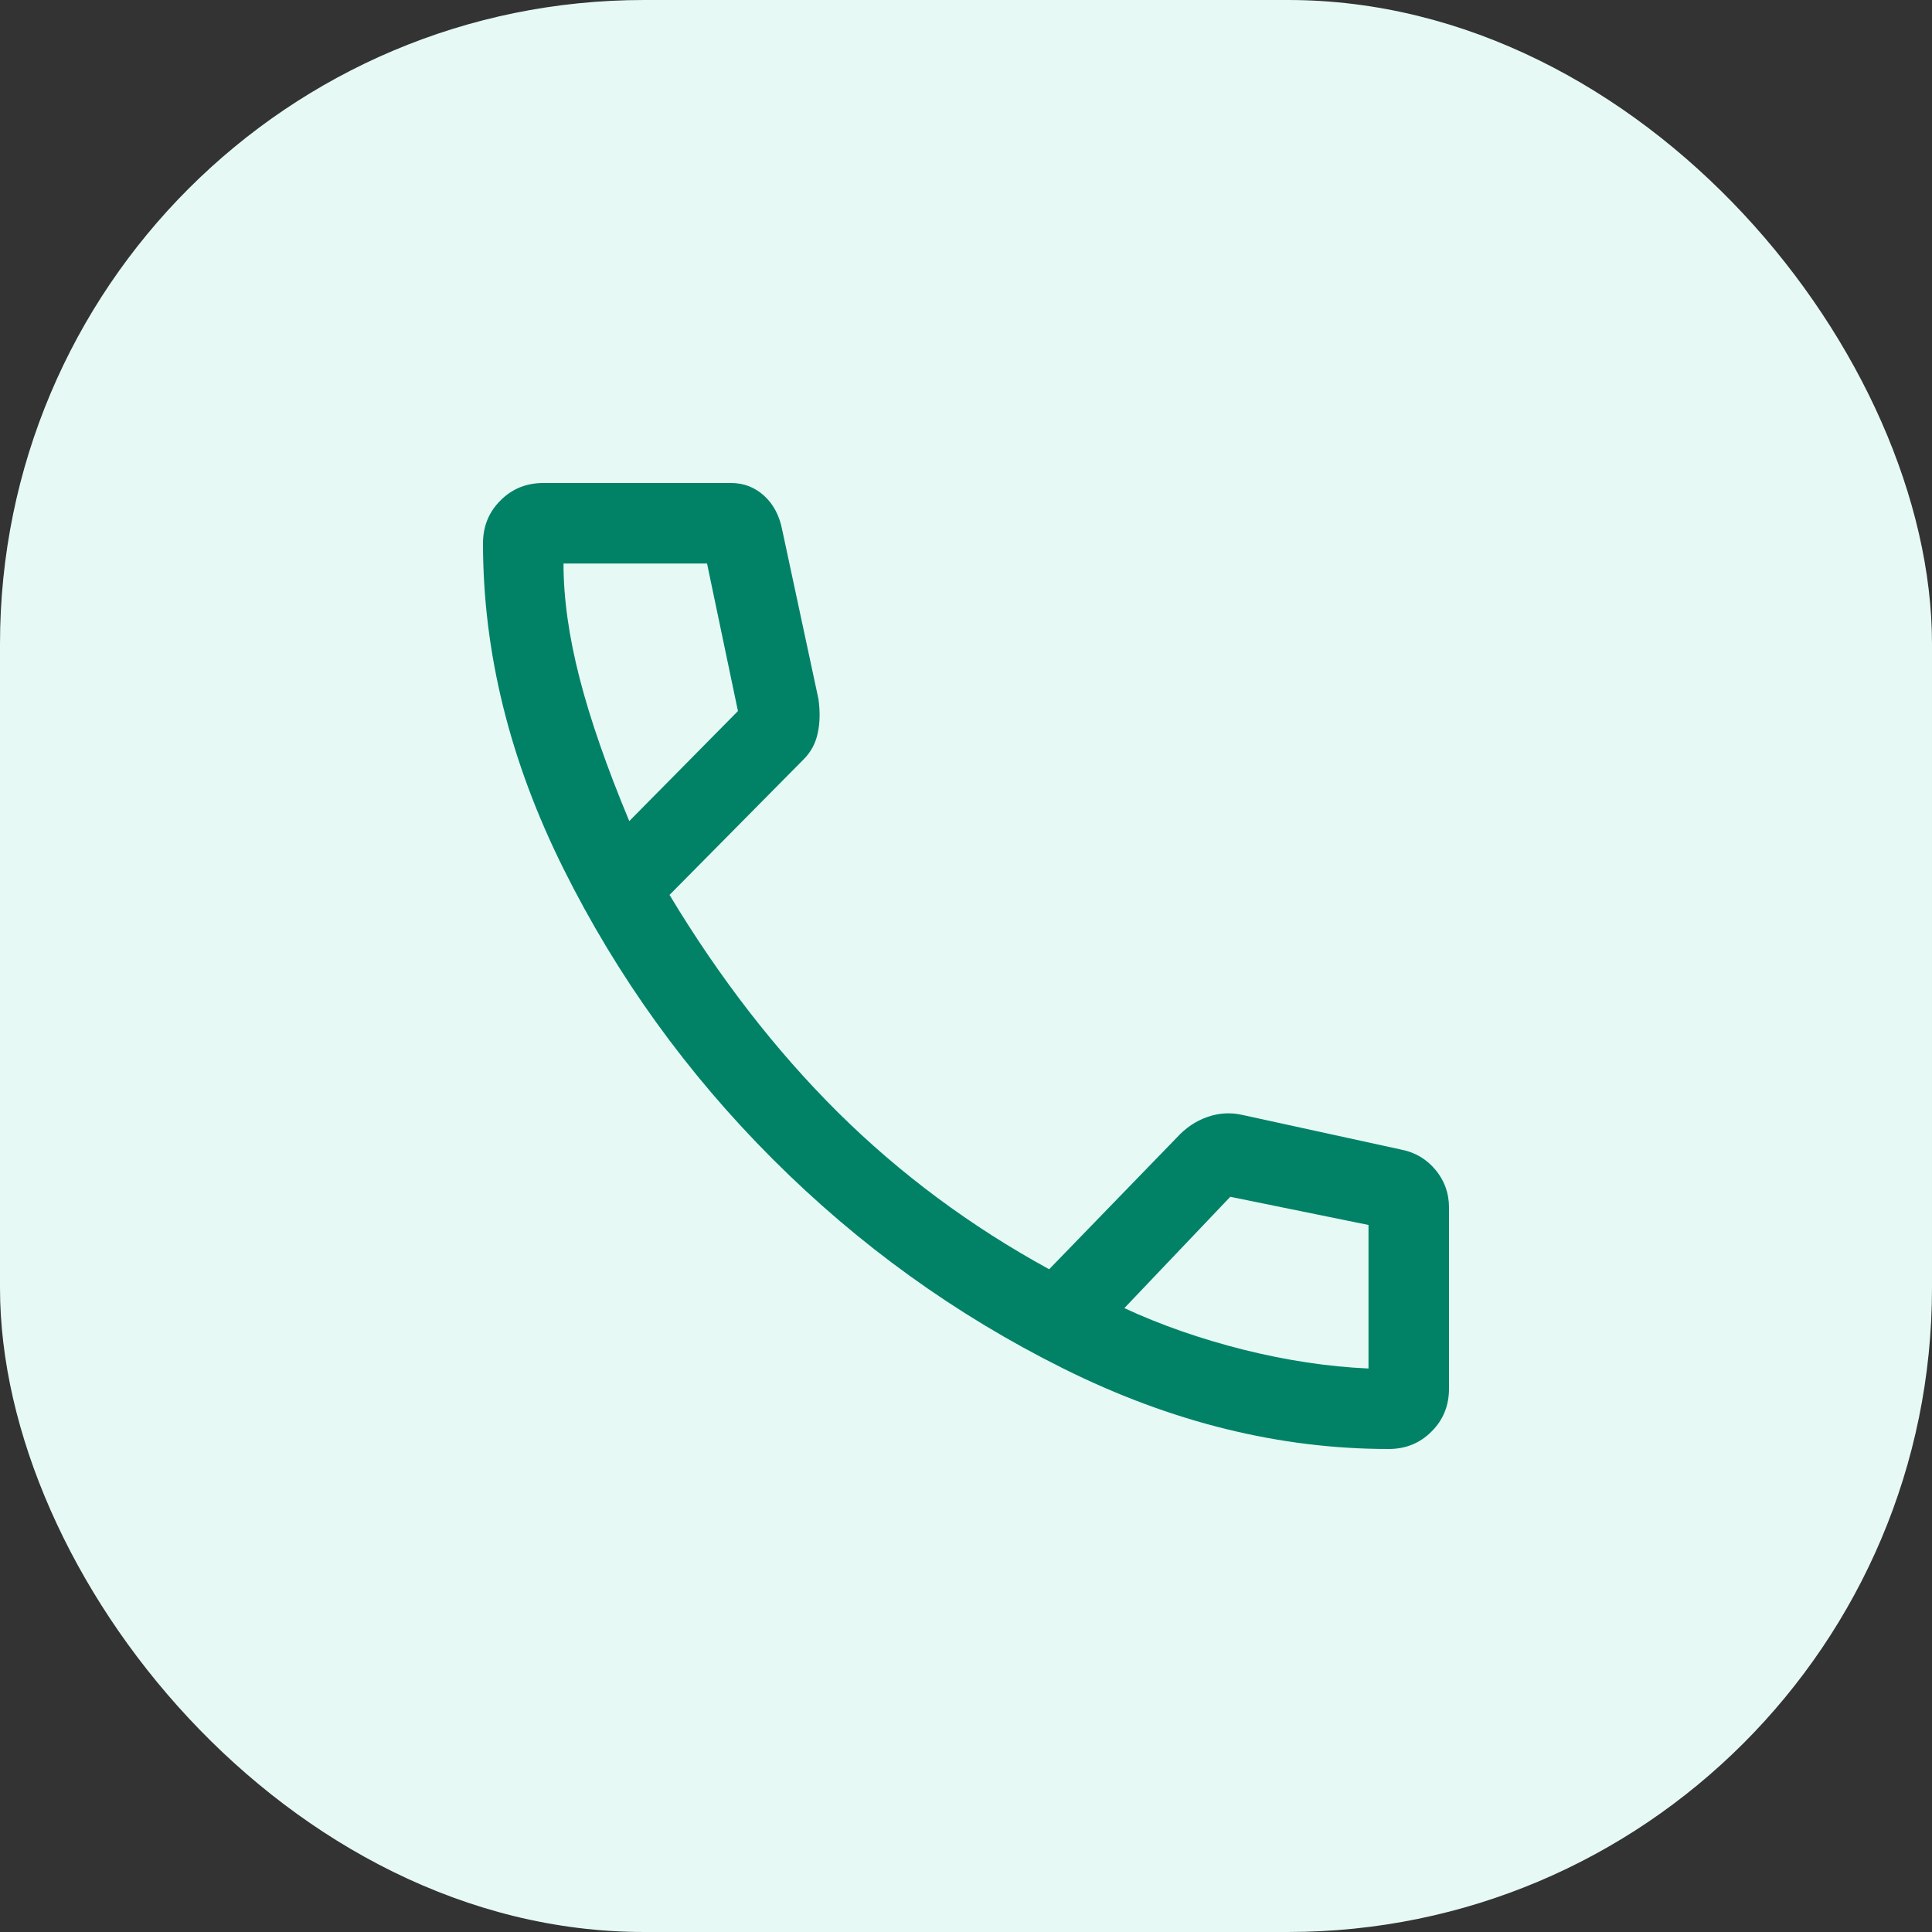 <svg width="24" height="24" viewBox="0 0 24 24" fill="none" xmlns="http://www.w3.org/2000/svg">
<rect x="0" y="0" width="24" height="24" fill="#333333" stroke="none"/>
<rect width="24" height="24" rx="8" fill="#E6F9F5"/>
<path d="M17.25 18C15.894 18 14.547 17.667 13.208 17C11.869 16.333 10.667 15.467 9.6 14.4C8.533 13.333 7.667 12.131 7 10.792C6.333 9.453 6 8.106 6 6.75C6 6.539 6.072 6.361 6.217 6.217C6.361 6.072 6.539 6 6.75 6H9.083C9.239 6 9.375 6.053 9.492 6.158C9.608 6.264 9.683 6.406 9.717 6.583L10.167 8.683C10.189 8.839 10.186 8.981 10.158 9.108C10.131 9.236 10.072 9.344 9.983 9.433L8.317 11.117C8.939 12.15 9.636 13.05 10.408 13.817C11.181 14.583 12.056 15.233 13.033 15.767L14.617 14.133C14.728 14.011 14.856 13.925 15 13.875C15.144 13.825 15.289 13.817 15.433 13.85L17.417 14.283C17.583 14.317 17.722 14.4 17.833 14.533C17.944 14.667 18 14.822 18 15V17.25C18 17.461 17.928 17.639 17.783 17.783C17.639 17.928 17.461 18 17.25 18ZM7.817 10.2L9.167 8.833L8.783 7H7C7 7.433 7.067 7.908 7.2 8.425C7.333 8.942 7.539 9.533 7.817 10.2ZM17 17V15.217L15.283 14.867L13.967 16.25C14.422 16.461 14.917 16.633 15.45 16.767C15.983 16.9 16.5 16.978 17 17Z" fill="#018267"/>
</svg>
